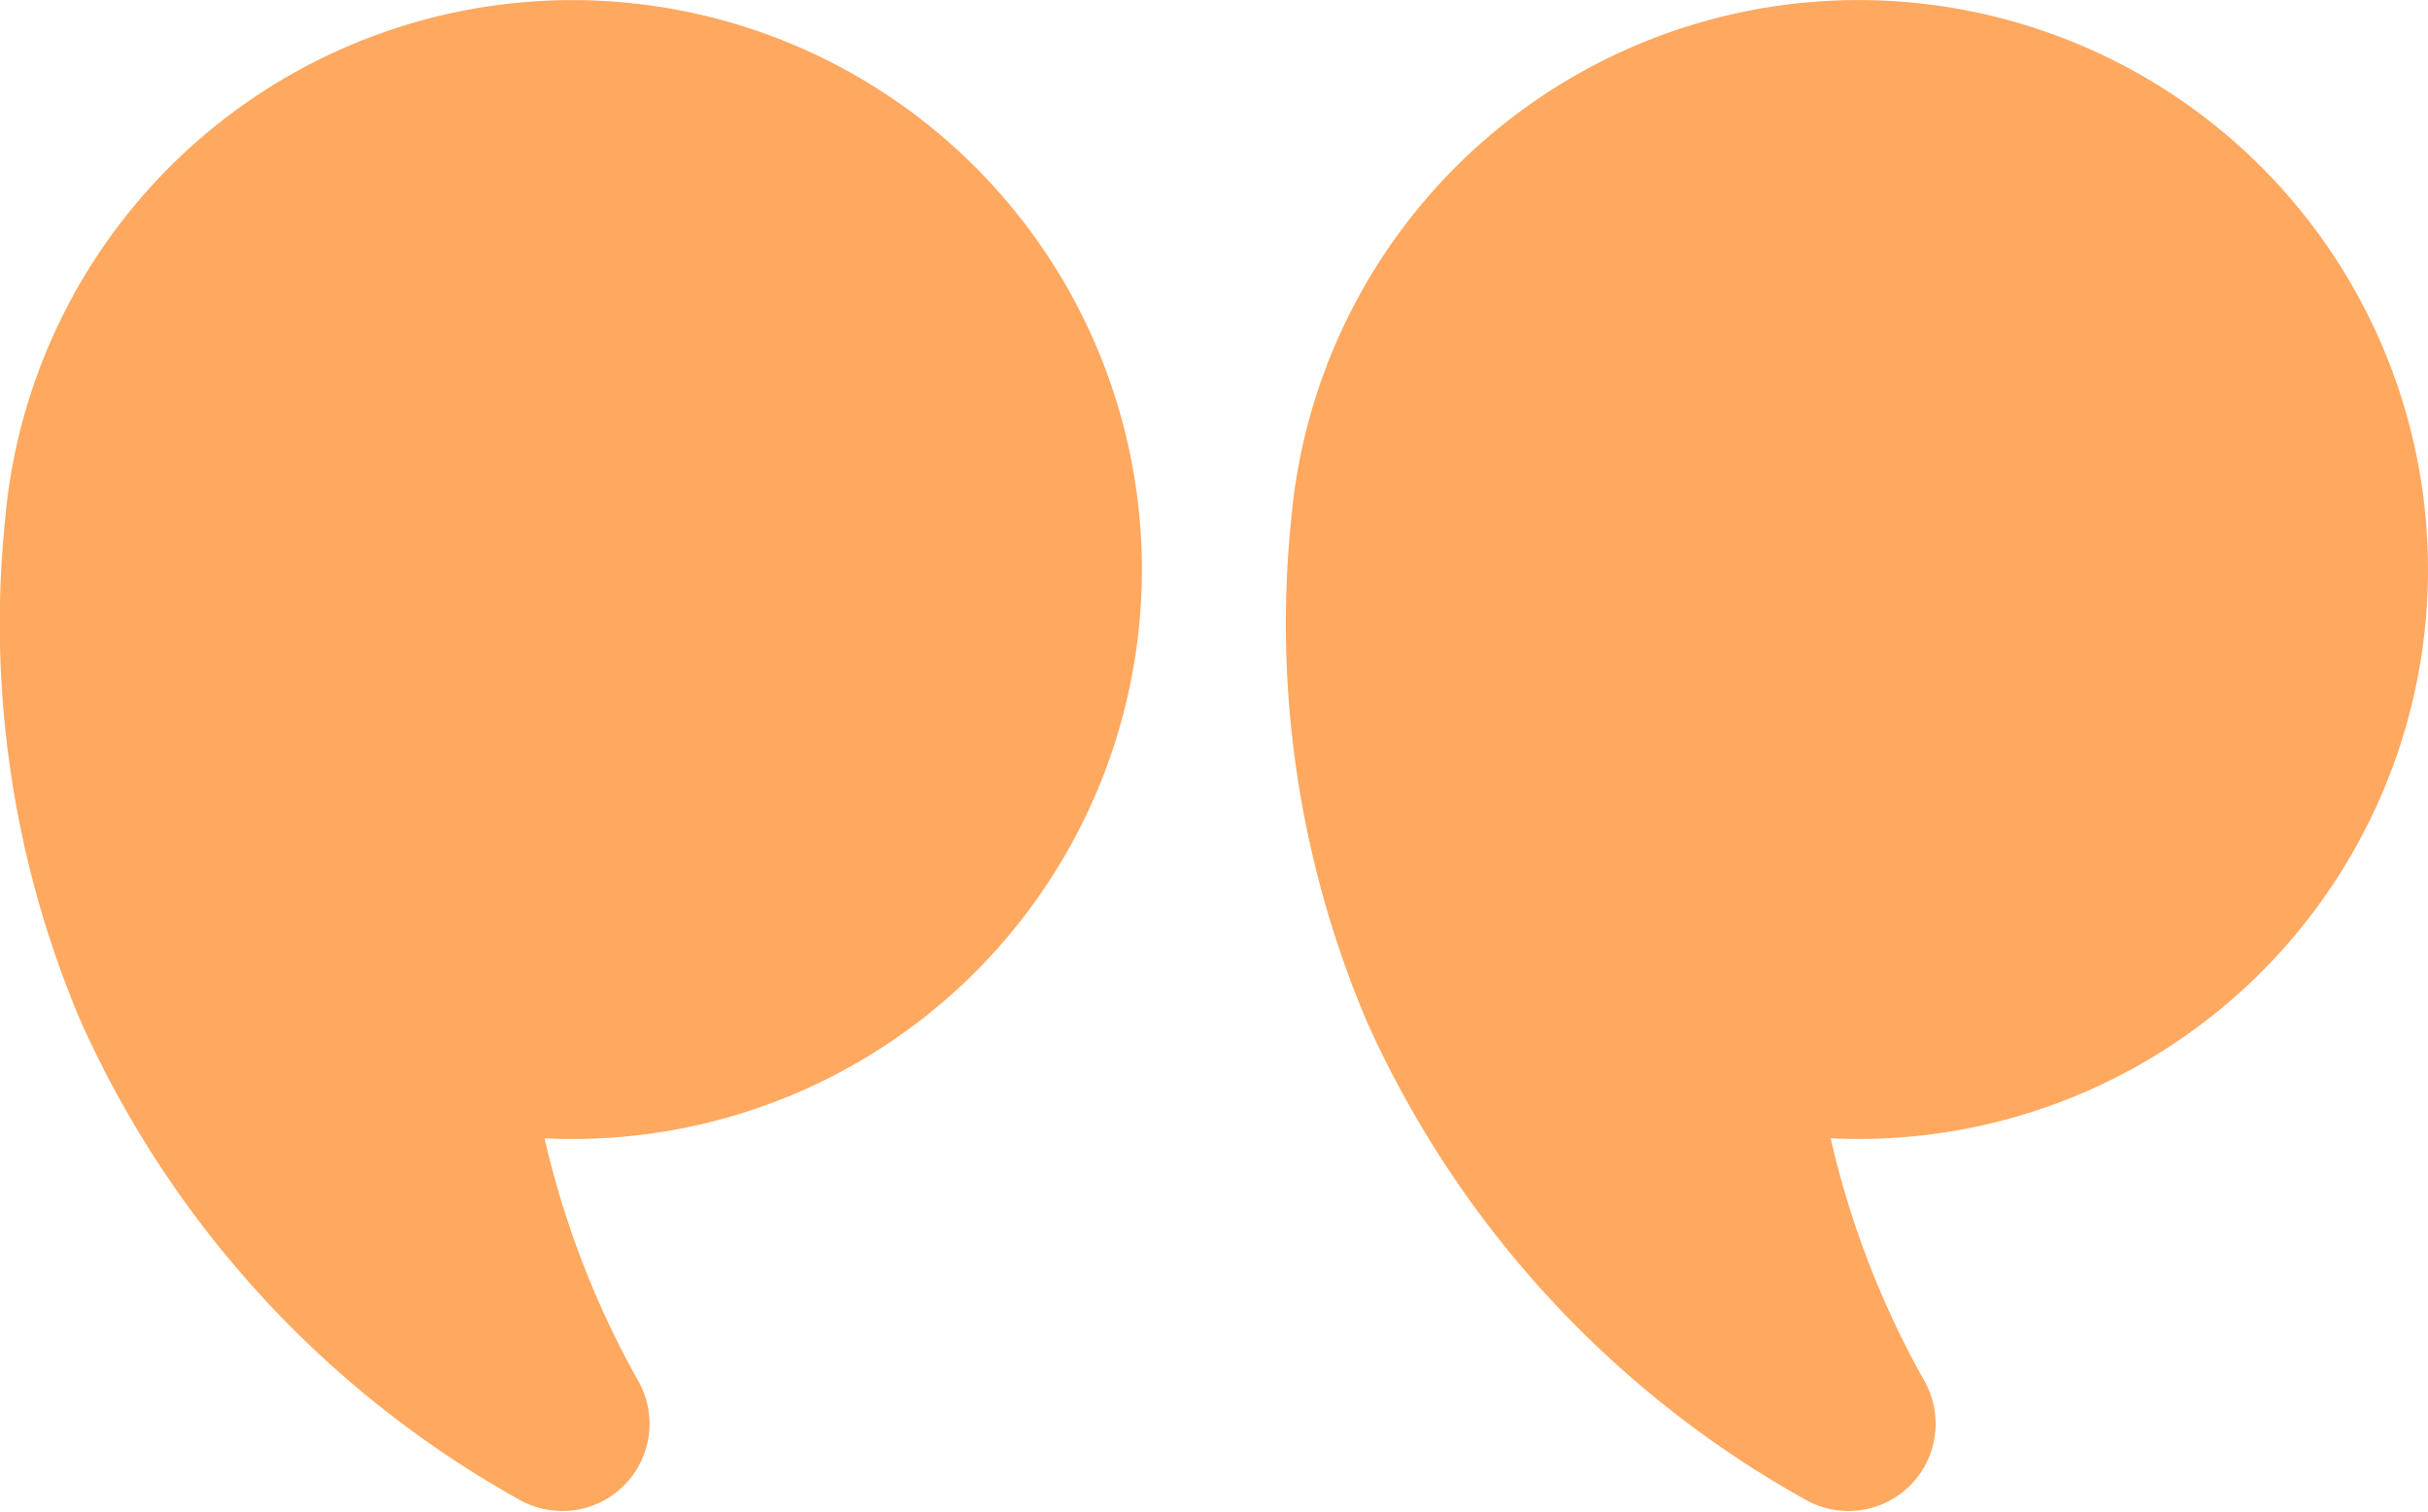 <?xml version="1.0" encoding="utf-8"?>
<svg xmlns="http://www.w3.org/2000/svg" width="112.127" height="69.816" viewBox="0 0 112.127 69.816">
  <g id="Groupe_695" data-name="Groupe 695" transform="translate(-1432.838 -1433.253)">
    <path id="Tracé_412" data-name="Tracé 412" d="M1436.56,1480.408A47.534,47.534,0,0,0,1456.8,1502.5a4.027,4.027,0,0,0,5.511-5.481l-.093-.165a41.962,41.962,0,0,1-4.228-11.029q.639.032,1.288.031a26.3,26.3,0,1,0-26.1-29.559h0l-.012.1c-.035.293-.067.588-.092.884A47,47,0,0,0,1436.56,1480.408Z" transform="translate(59.389)" fill="#ffa85f"/>
    <path id="Tracé_413" data-name="Tracé 413" d="M1666.039,1480.408a47.535,47.535,0,0,0,20.236,22.094,4.027,4.027,0,0,0,5.511-5.481l-.093-.165a41.97,41.97,0,0,1-4.227-11.029q.639.032,1.288.031a26.3,26.3,0,1,0-26.1-29.559h0c0,.033-.008.068-.011.1-.035.293-.067.588-.092.884A47,47,0,0,0,1666.039,1480.408Z" transform="translate(-229.479)" fill="#ffa85f"/>
  </g>
</svg>
